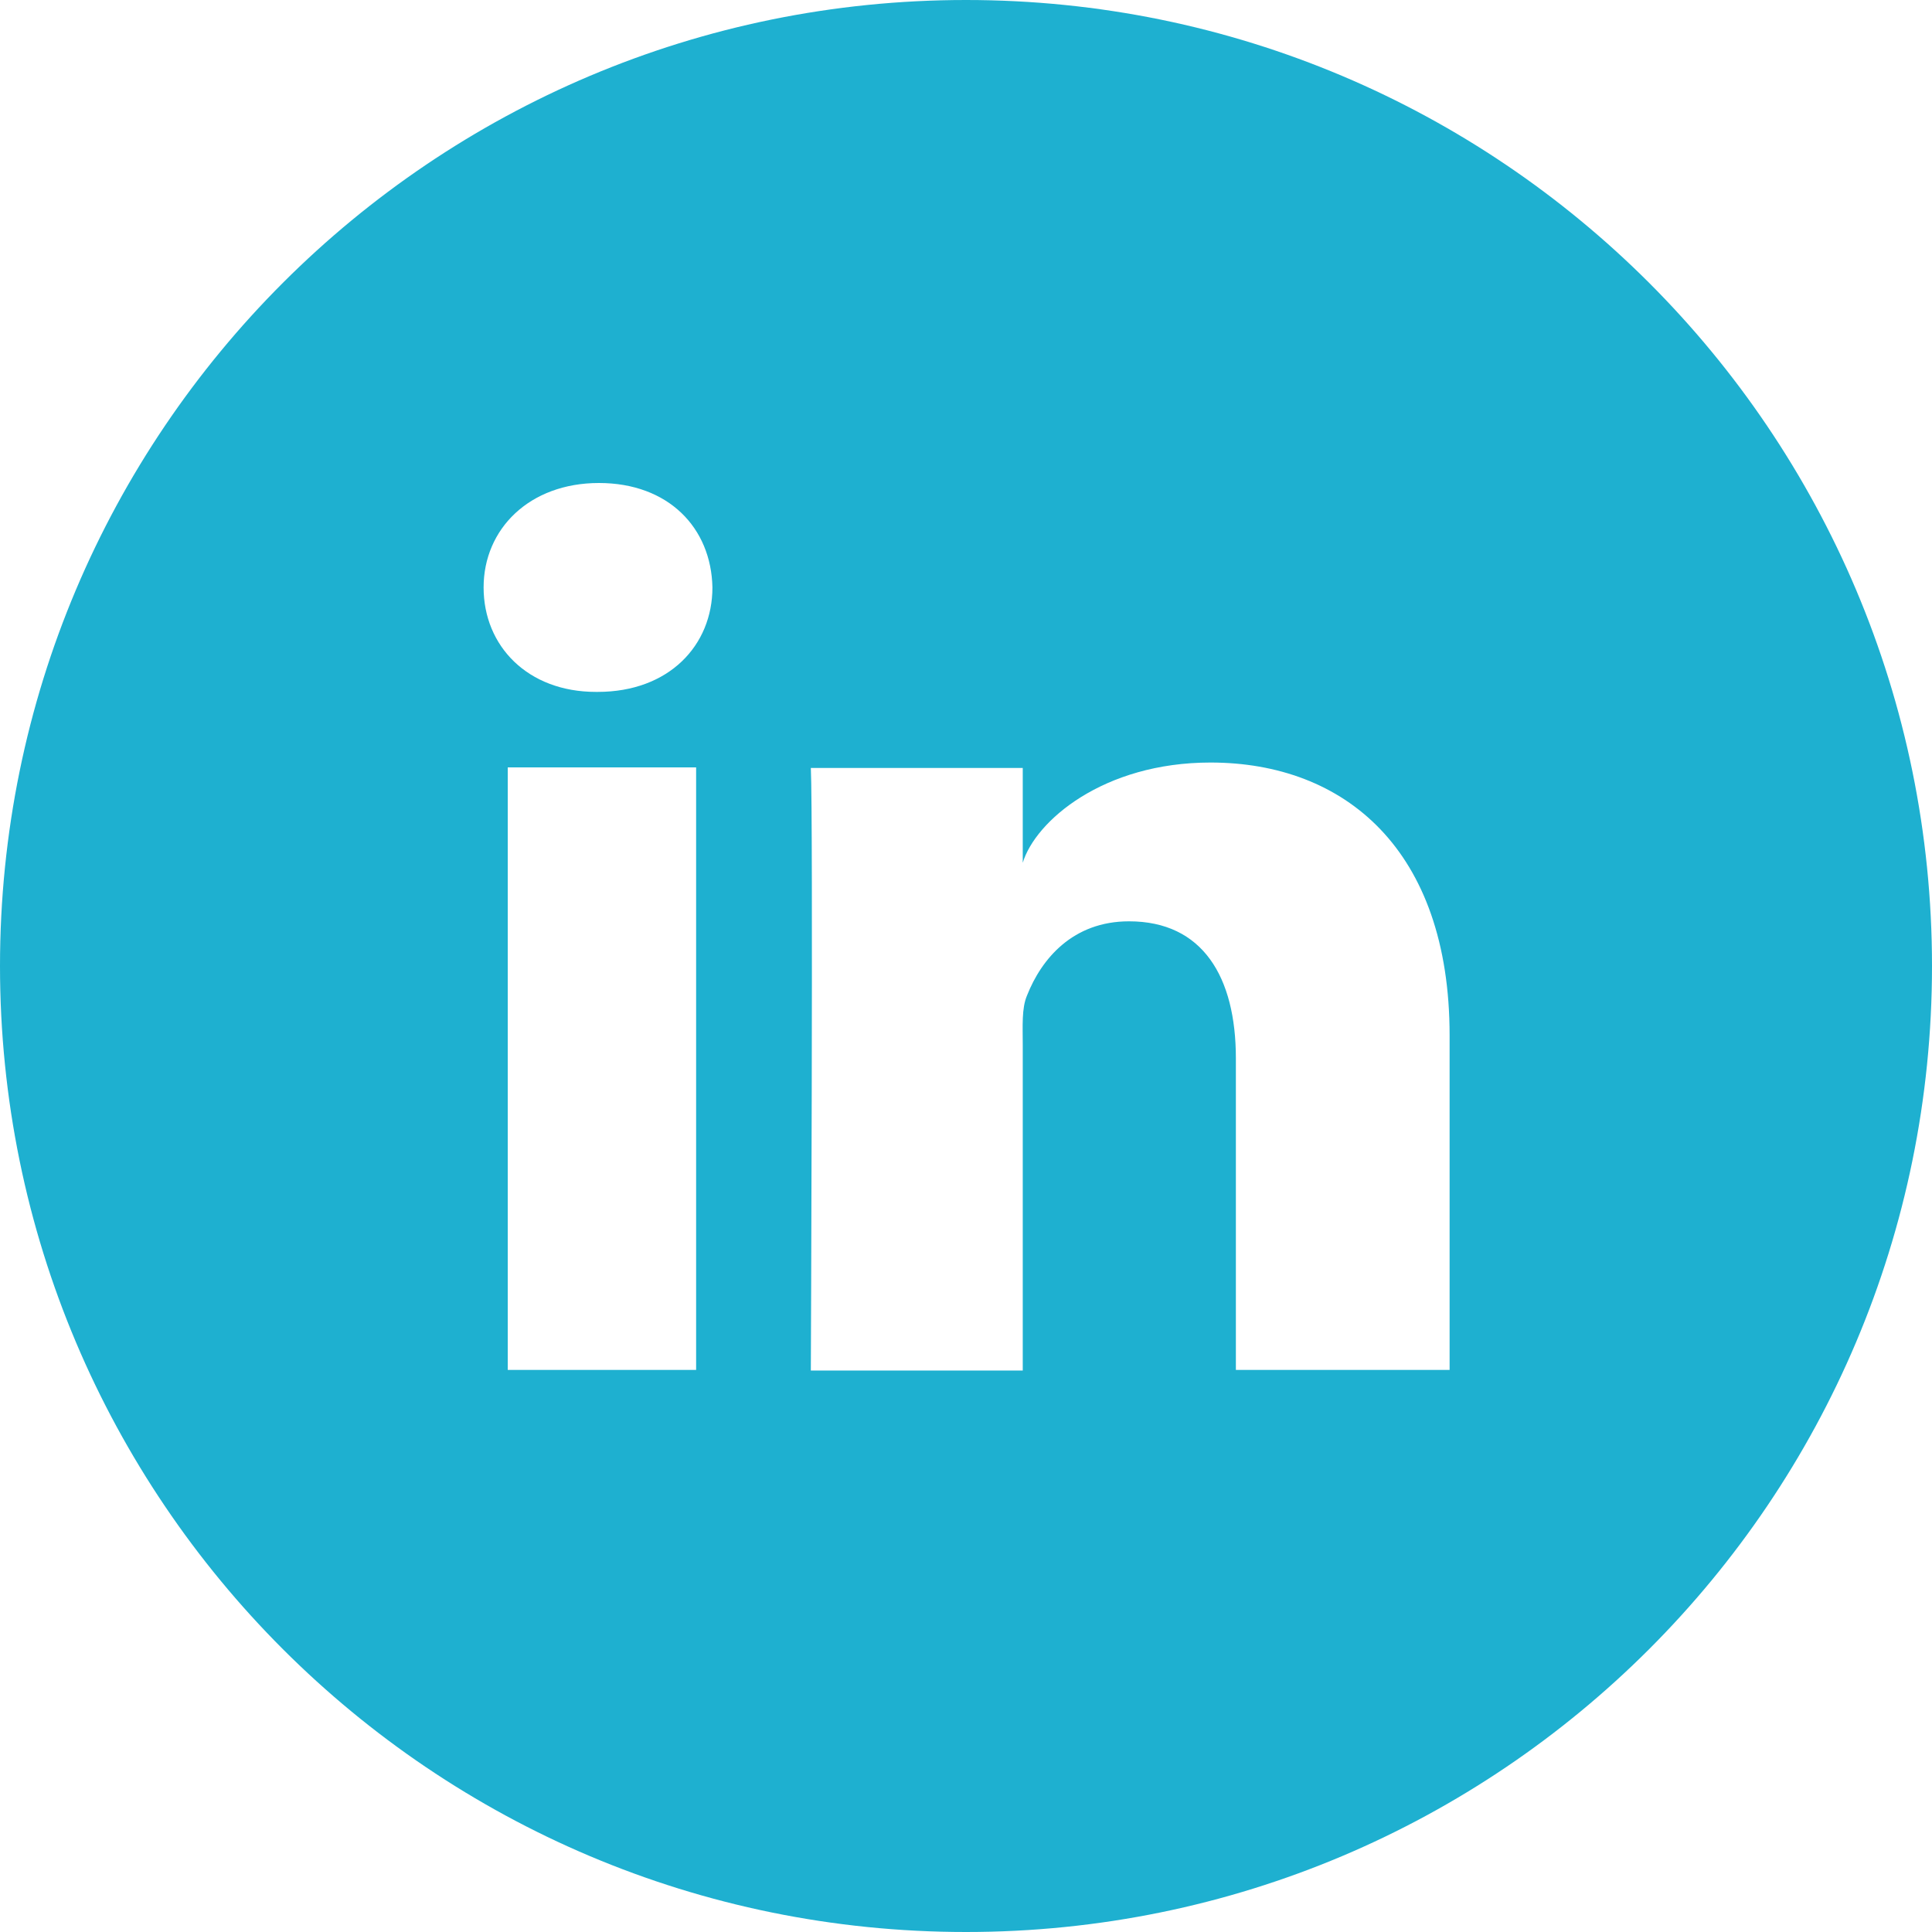 <?xml version="1.0" encoding="UTF-8"?>
<svg id="Layer_1" data-name="Layer 1" xmlns="http://www.w3.org/2000/svg" viewBox="0 0 32 32">
  <defs>
    <style>
      .cls-1 {
        fill: #1eb0d0;
      }
    </style>
  </defs>
  <path class="cls-1" d="m16,0C7.16,0,0,7.16,0,16s7.16,16,16,16,16-7.16,16-16S24.84,0,16,0Zm-4.47,22.69h-3.12v-9.98h3.12v9.98Zm-1.64-11.23h-.02c-1.13,0-1.86-.76-1.86-1.73s.76-1.73,1.91-1.73,1.86.74,1.88,1.73c0,.96-.72,1.73-1.9,1.73Zm14.12,11.23h-3.54v-5.16c0-1.35-.55-2.27-1.77-2.27-.93,0-1.45.62-1.69,1.23-.09.21-.07.51-.07.82v5.39h-3.51s.04-9.15,0-9.98h3.51v1.57c.21-.69,1.33-1.66,3.11-1.66,2.22,0,3.96,1.44,3.96,4.52v5.55Z"/>
</svg>